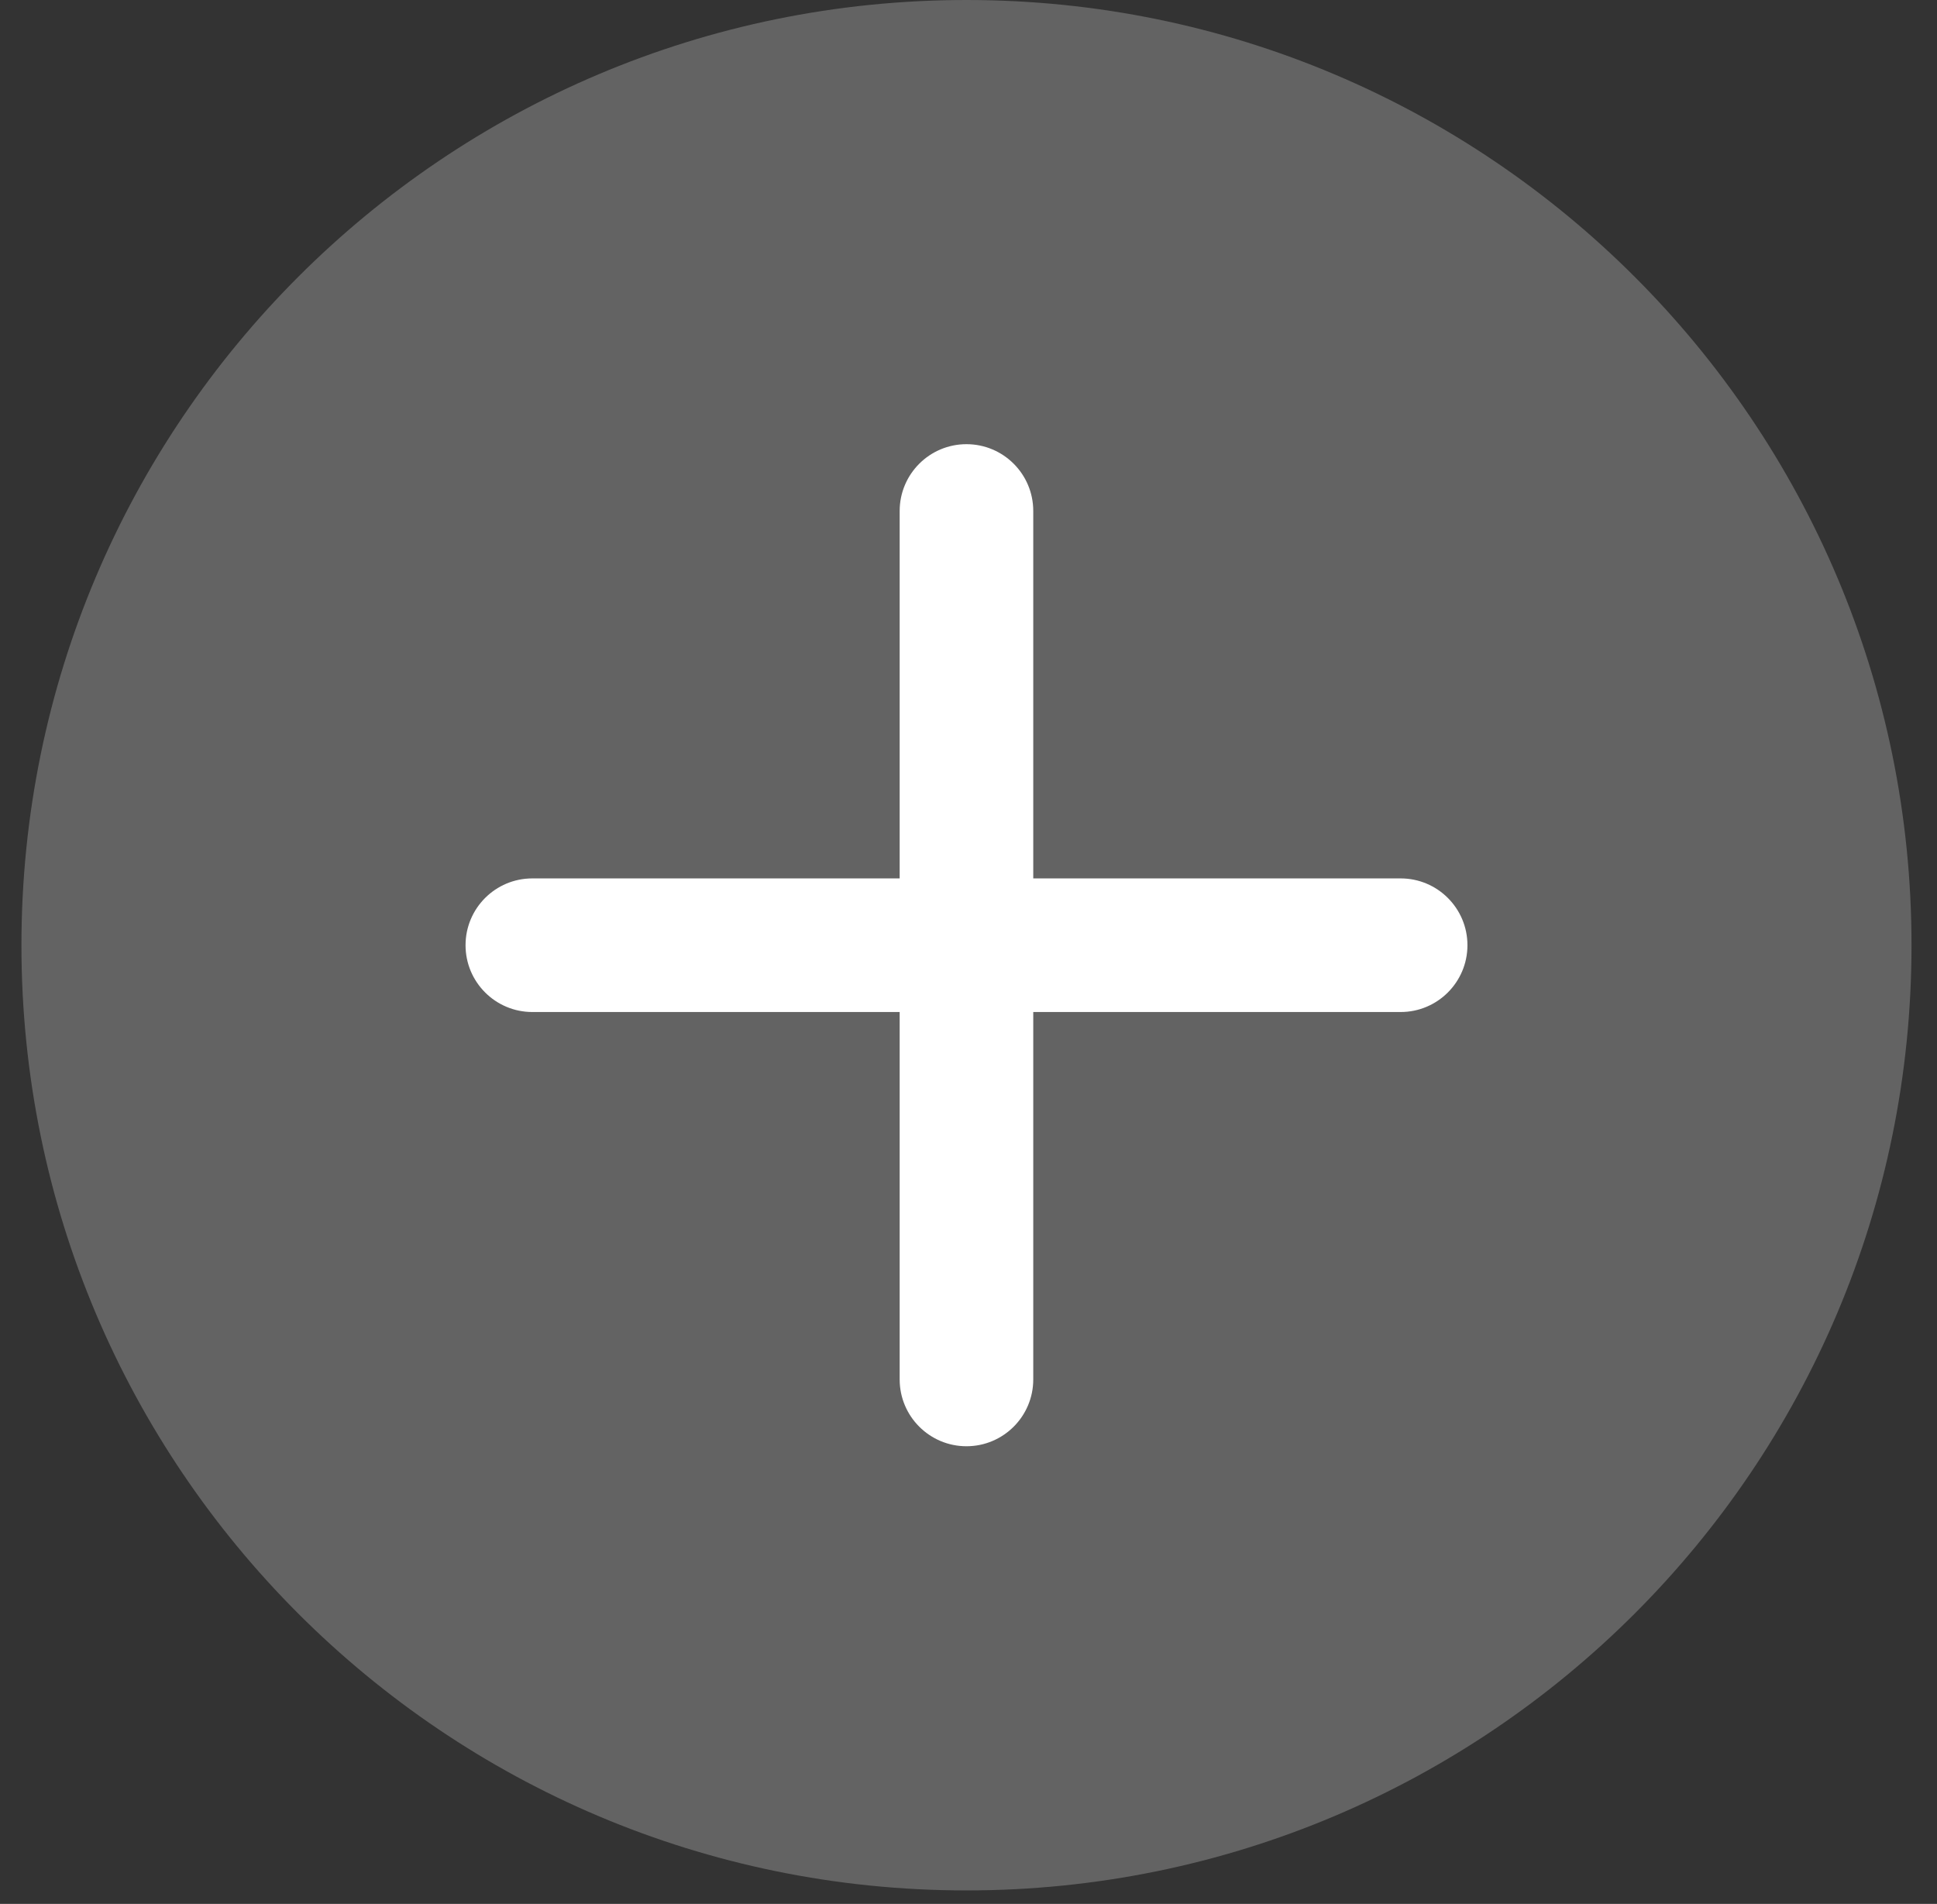 <?xml version="1.0" encoding="UTF-8"?> <svg xmlns="http://www.w3.org/2000/svg" width="58" height="57" viewBox="0 0 58 57" fill="none"><rect x="0" y="0" width="58" height="57" fill="#333333" stroke="none"/><path d="M57.237 28.298C57.237 43.926 44.568 56.596 28.939 56.596C13.311 56.596 0.642 43.926 0.642 28.298C0.642 12.669 13.311 0 28.939 0C44.568 0 57.237 12.669 57.237 28.298Z" fill="#636363"></path><path d="M26.939 15.298C26.939 14.193 27.835 13.298 28.939 13.298C30.044 13.298 30.939 14.193 30.939 15.298V41.298C30.939 42.402 30.044 43.298 28.939 43.298C27.835 43.298 26.939 42.402 26.939 41.298V15.298Z" fill="white"></path><path d="M41.94 26.298C43.044 26.298 43.94 27.193 43.94 28.298C43.94 29.402 43.044 30.298 41.94 30.298L15.94 30.298C14.835 30.298 13.94 29.402 13.94 28.298C13.94 27.193 14.835 26.298 15.94 26.298L41.94 26.298Z" fill="white"></path></svg> 